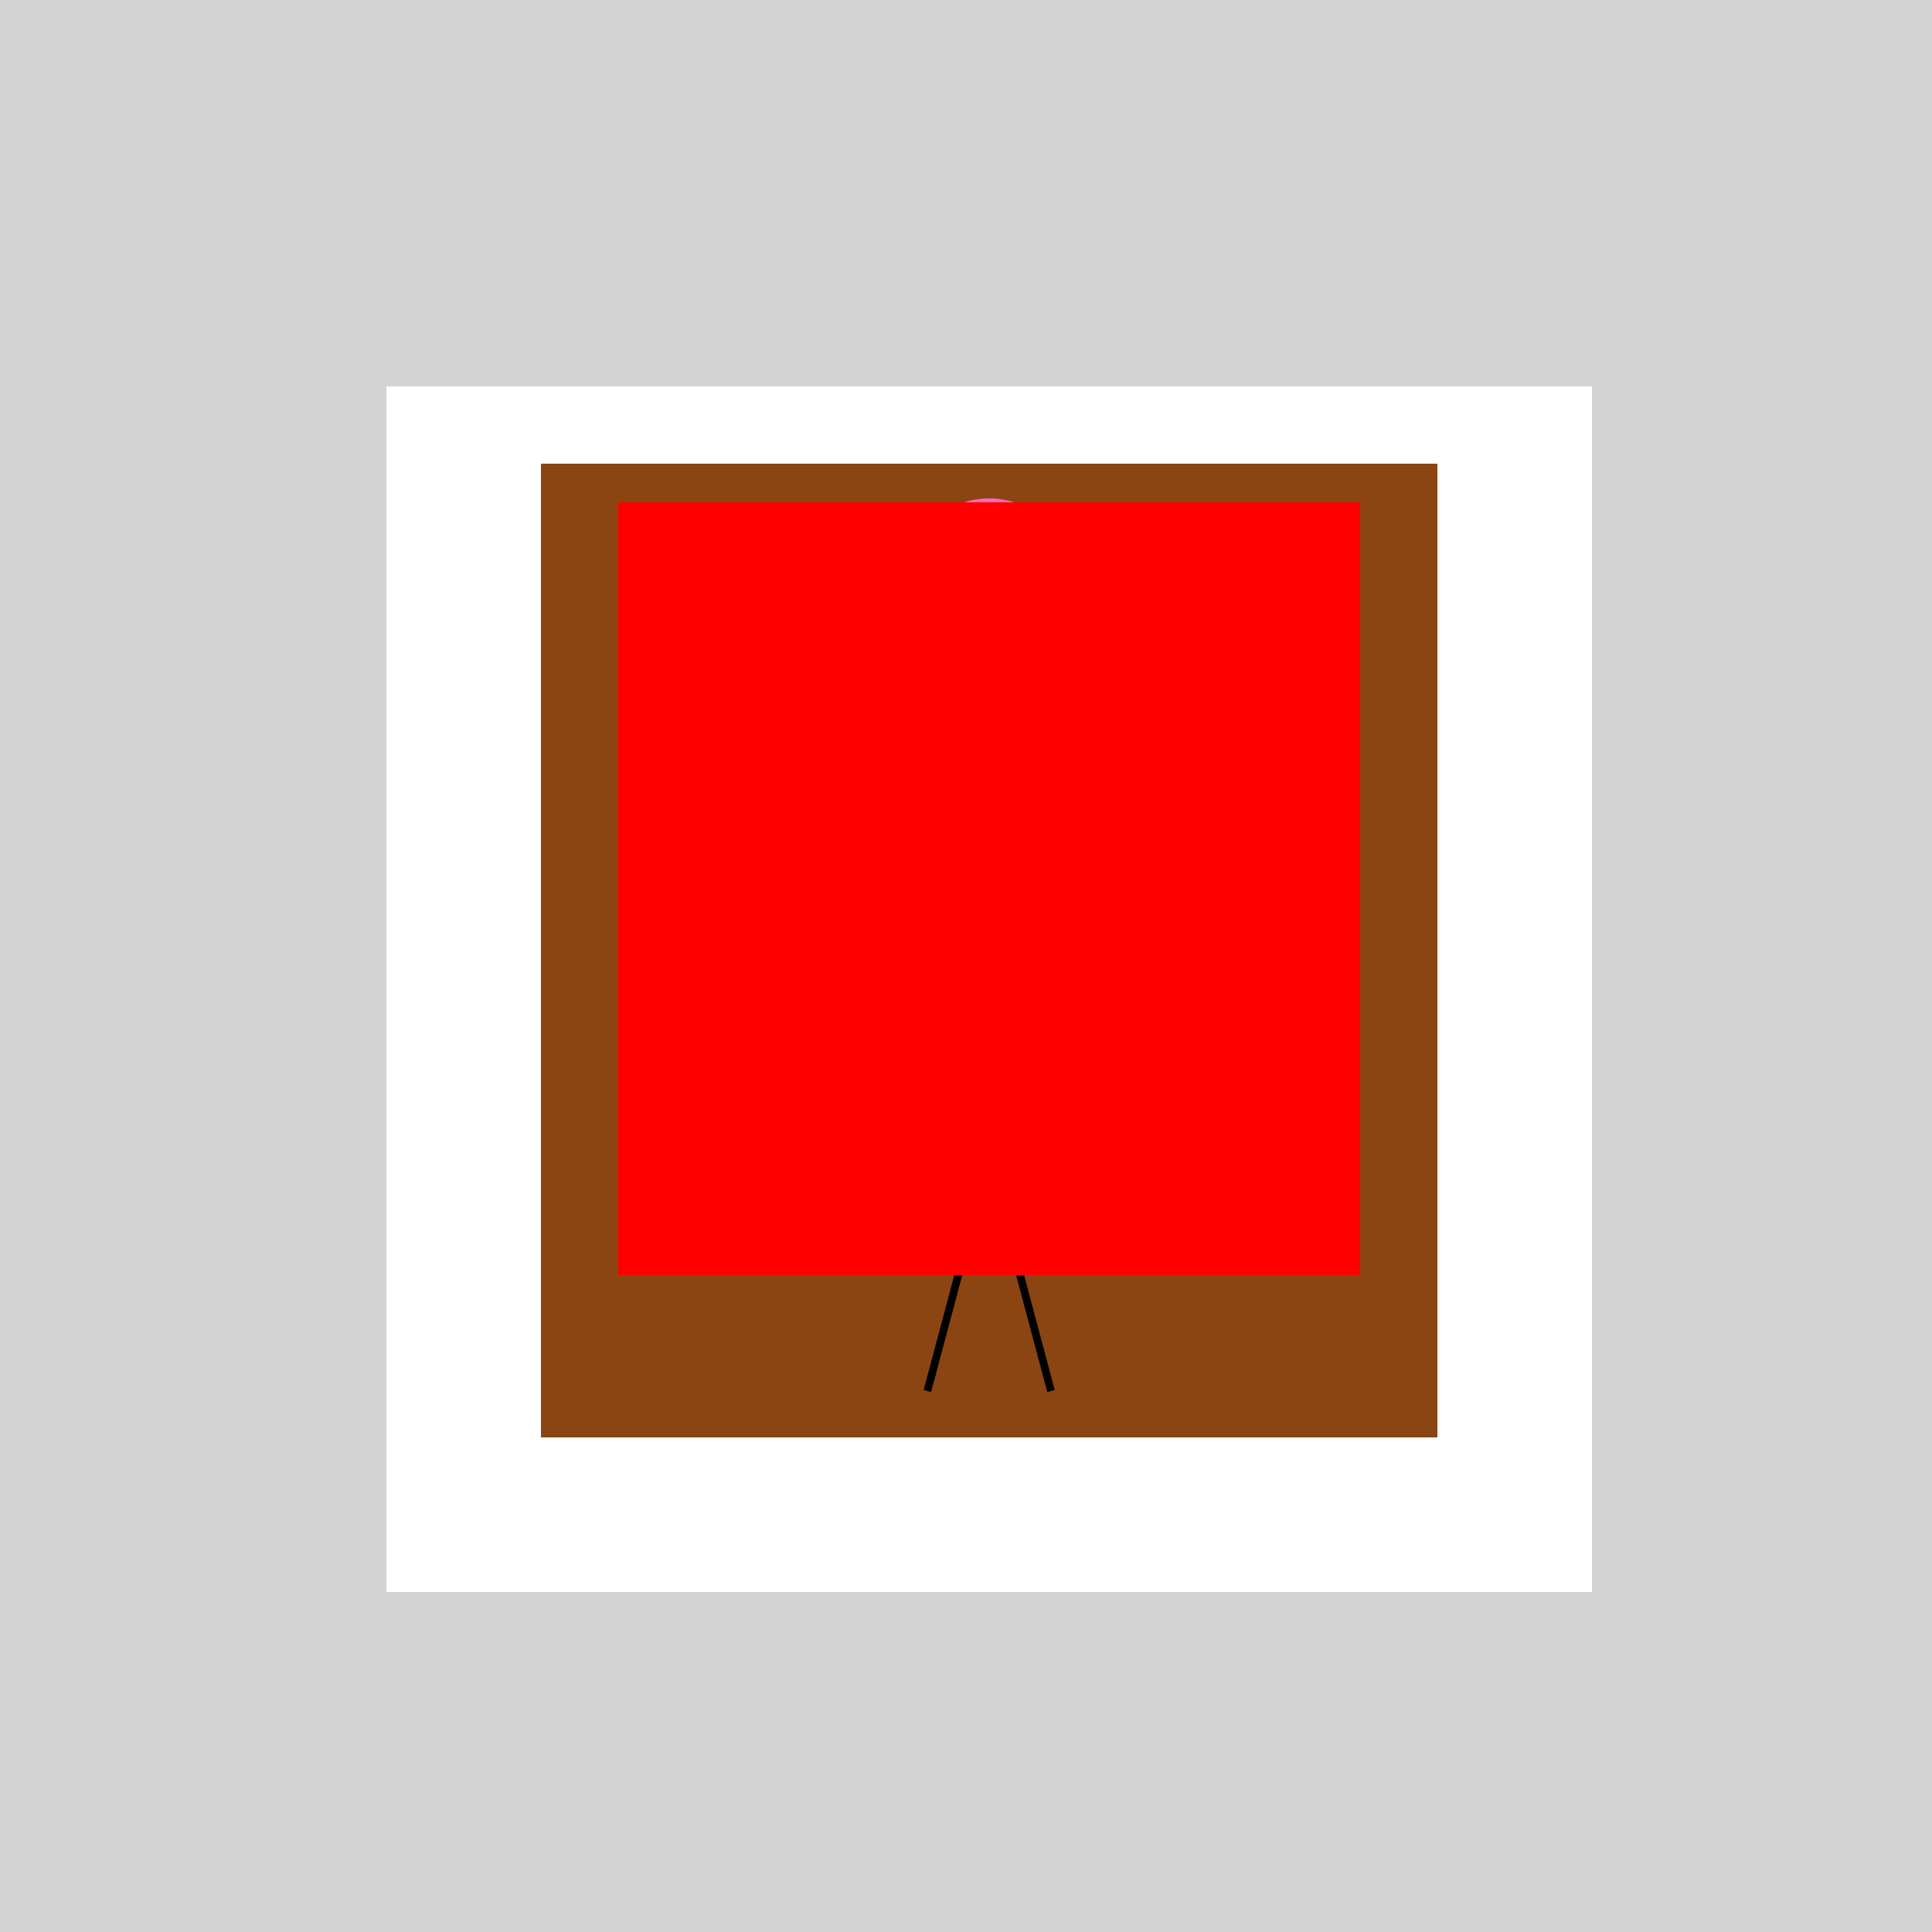 <!--

Generated by DrawGPT.
Free, open source, AI generated images in SVG, PNG, and HTML Canvas format.
https://drawgpt.ai

Created: 2023-11-26T20:01:09.294Z
Link: https://drawgpt.ai/prompt/125698/

-->
<svg xmlns="http://www.w3.org/2000/svg" xmlns:xlink="http://www.w3.org/1999/xlink" width="500" height="500"><defs/><g><rect fill="#d3d3d3" stroke="none" x="0" y="0" width="512" height="512"/><rect fill="#ffffff" stroke="none" x="100" y="100" width="312" height="312"/><rect fill="#8b4513" stroke="none" x="140" y="120" width="232" height="252"/><path fill="none" stroke="#000000" paint-order="fill stroke markers" d=" M 276 210 A 20 20 0 1 1 276 209.98" stroke-miterlimit="10" stroke-width="2" stroke-dasharray=""/><path fill="none" stroke="#000000" paint-order="fill stroke markers" d=" M 256 230 L 256 300" stroke-miterlimit="10" stroke-width="2" stroke-dasharray=""/><path fill="none" stroke="#000000" paint-order="fill stroke markers" d=" M 256 300 L 240 360" stroke-miterlimit="10" stroke-width="2" stroke-dasharray=""/><path fill="none" stroke="#000000" paint-order="fill stroke markers" d=" M 256 300 L 272 360" stroke-miterlimit="10" stroke-width="2" stroke-dasharray=""/><path fill="none" stroke="#000000" paint-order="fill stroke markers" d=" M 256 240 L 220 280" stroke-miterlimit="10" stroke-width="2" stroke-dasharray=""/><path fill="none" stroke="#000000" paint-order="fill stroke markers" d=" M 256 240 L 292 280" stroke-miterlimit="10" stroke-width="2" stroke-dasharray=""/><path fill="none" stroke="#ff69b4" paint-order="fill stroke markers" d=" M 276 150 A 20 20 0 1 1 276 149.98" stroke-miterlimit="10" stroke-width="2" stroke-dasharray=""/><path fill="none" stroke="#ff69b4" paint-order="fill stroke markers" d=" M 256 170 L 256 240" stroke-miterlimit="10" stroke-width="2" stroke-dasharray=""/><path fill="none" stroke="#ff69b4" paint-order="fill stroke markers" d=" M 256 240 L 240 300" stroke-miterlimit="10" stroke-width="2" stroke-dasharray=""/><path fill="none" stroke="#ff69b4" paint-order="fill stroke markers" d=" M 256 240 L 272 300" stroke-miterlimit="10" stroke-width="2" stroke-dasharray=""/><path fill="none" stroke="#ff69b4" paint-order="fill stroke markers" d=" M 256 180 L 220 220" stroke-miterlimit="10" stroke-width="2" stroke-dasharray=""/><path fill="none" stroke="#ff69b4" paint-order="fill stroke markers" d=" M 256 180 L 292 220" stroke-miterlimit="10" stroke-width="2" stroke-dasharray=""/><rect fill="#ff0000" stroke="none" x="160" y="130" width="192" height="200"/></g></svg>